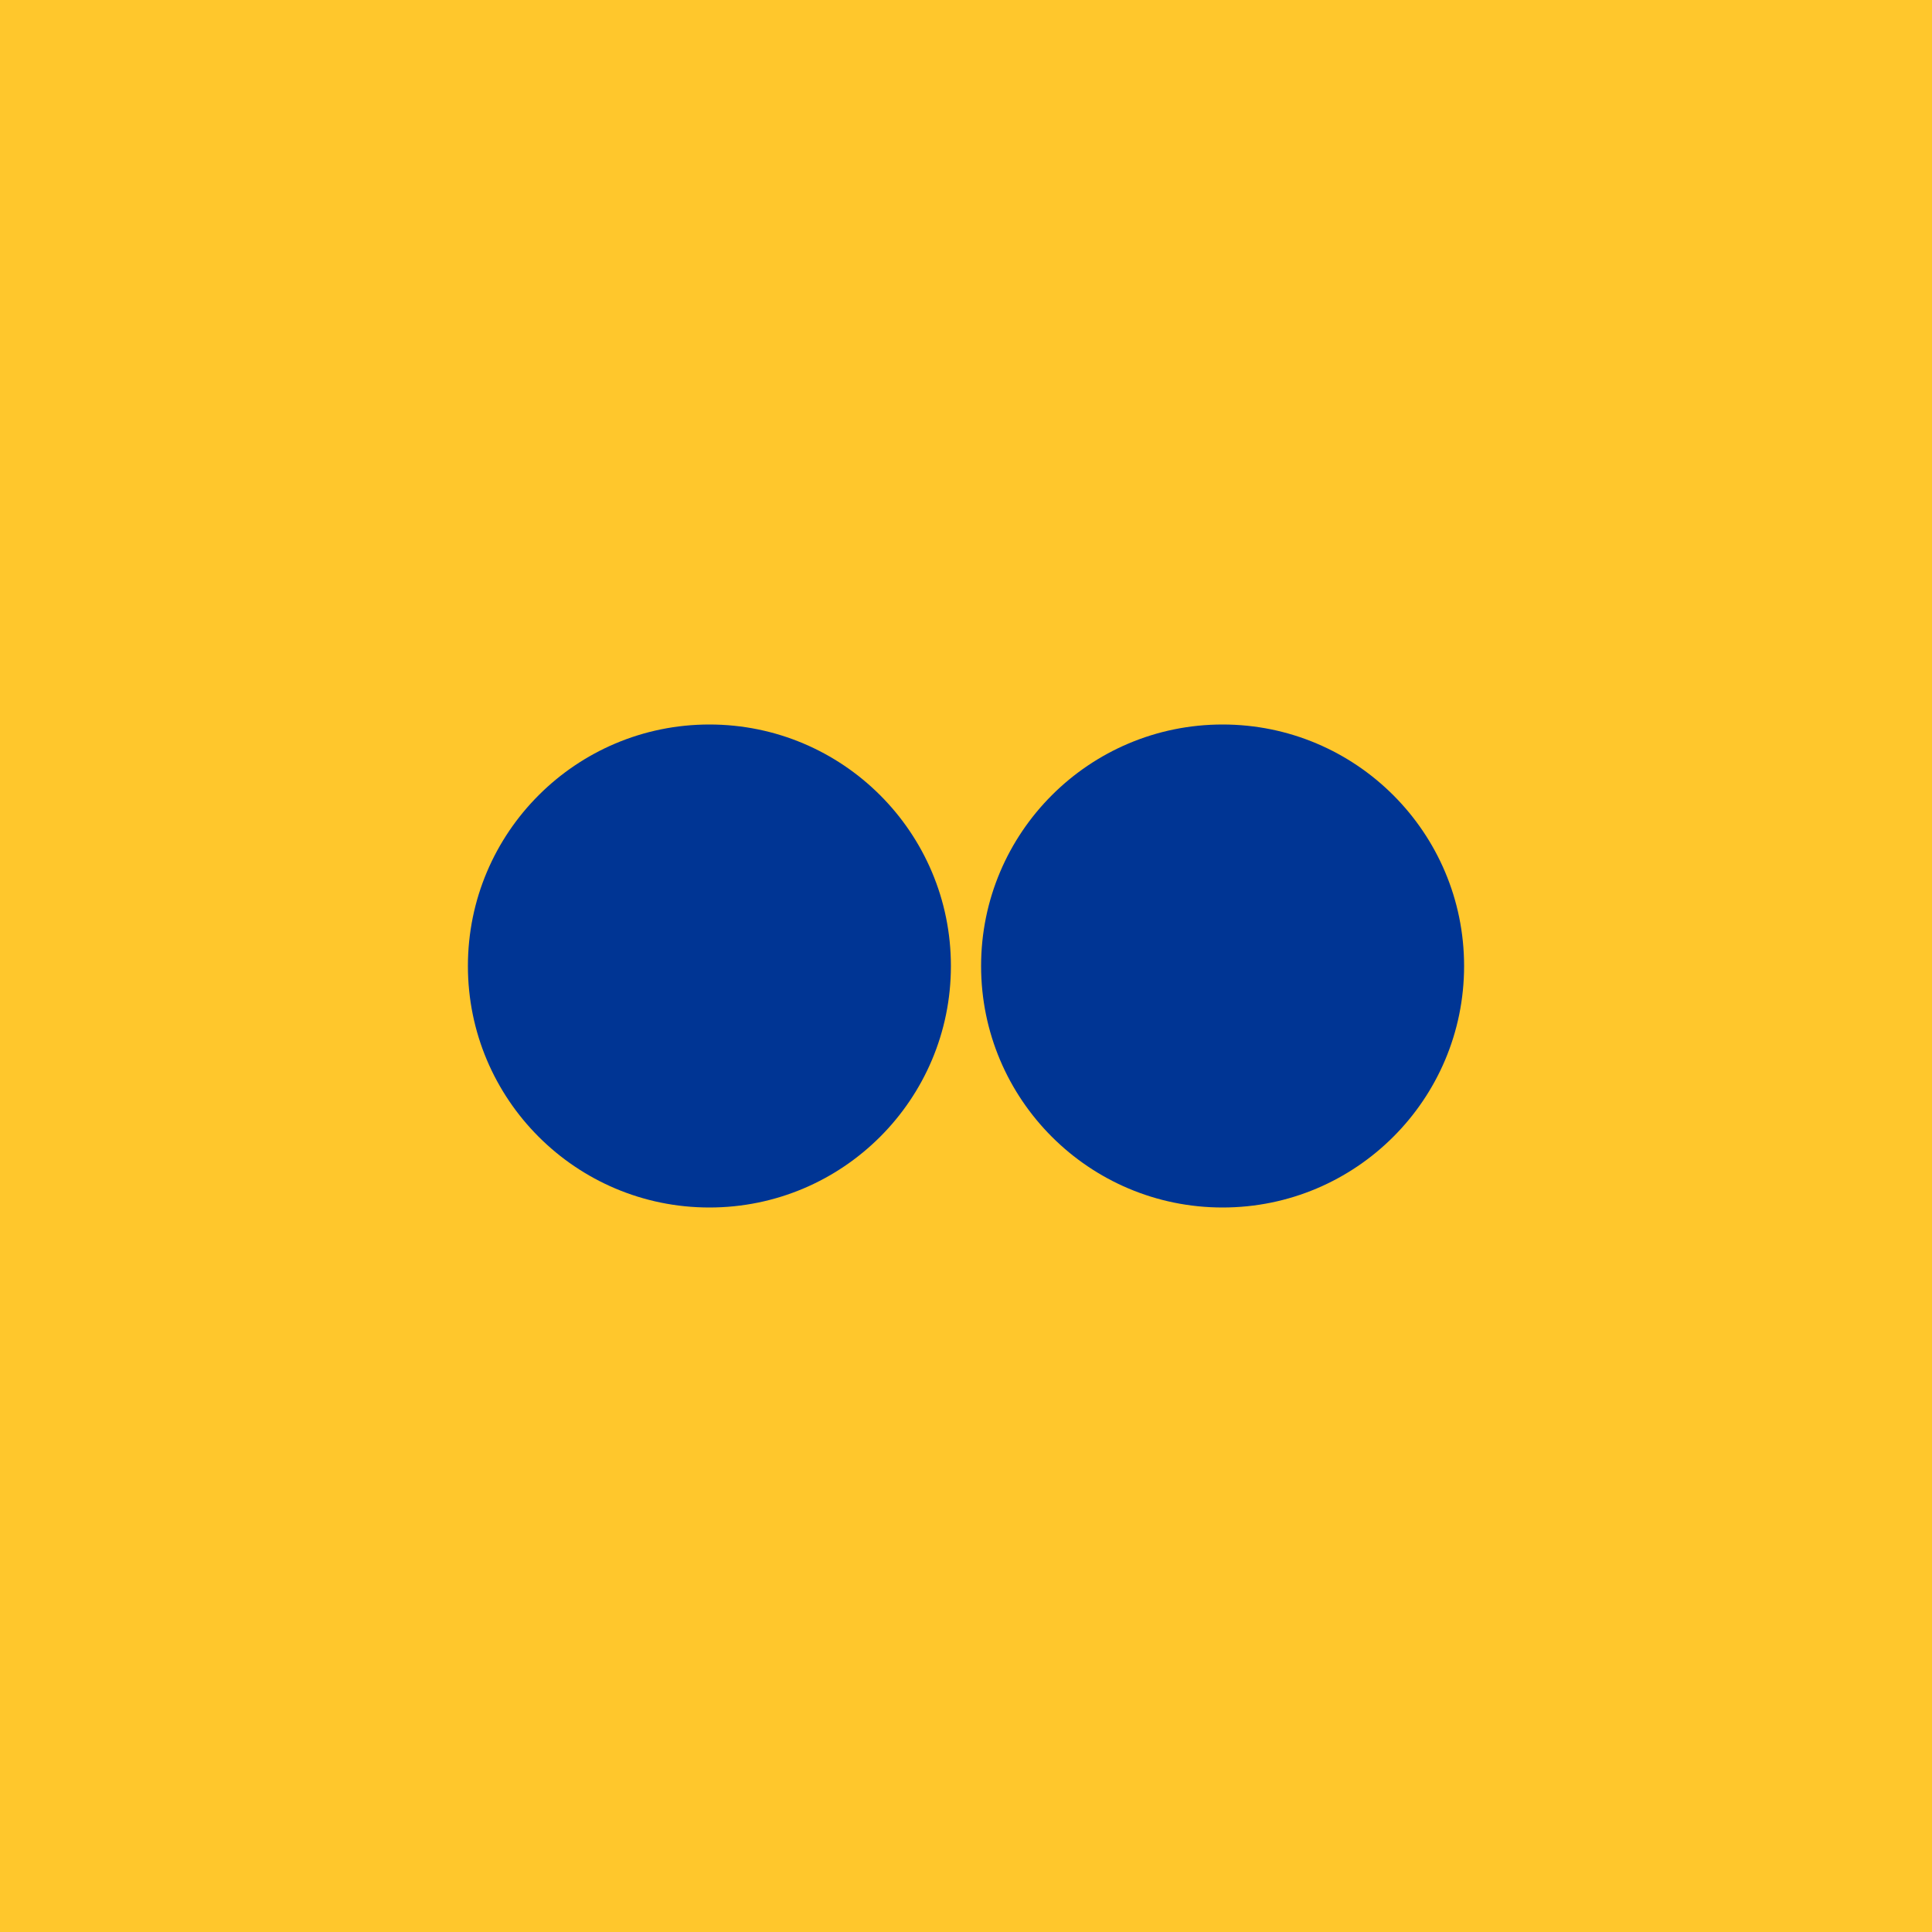 <svg width="32" height="32" viewBox="0 0 32 32" fill="none" xmlns="http://www.w3.org/2000/svg">
<rect width="32" height="32" fill="#FFC72C"/>
<path d="M11.75 12C13.959 12 15.75 13.791 15.75 16C15.75 18.209 13.959 20 11.75 20C9.541 20 7.75 18.209 7.75 16C7.75 13.791 9.541 12 11.75 12ZM20.25 12C22.459 12 24.25 13.791 24.25 16C24.25 18.209 22.459 20 20.25 20C18.041 20 16.25 18.209 16.25 16C16.25 13.791 18.041 12 20.25 12Z" fill="#003594"/>
</svg>
